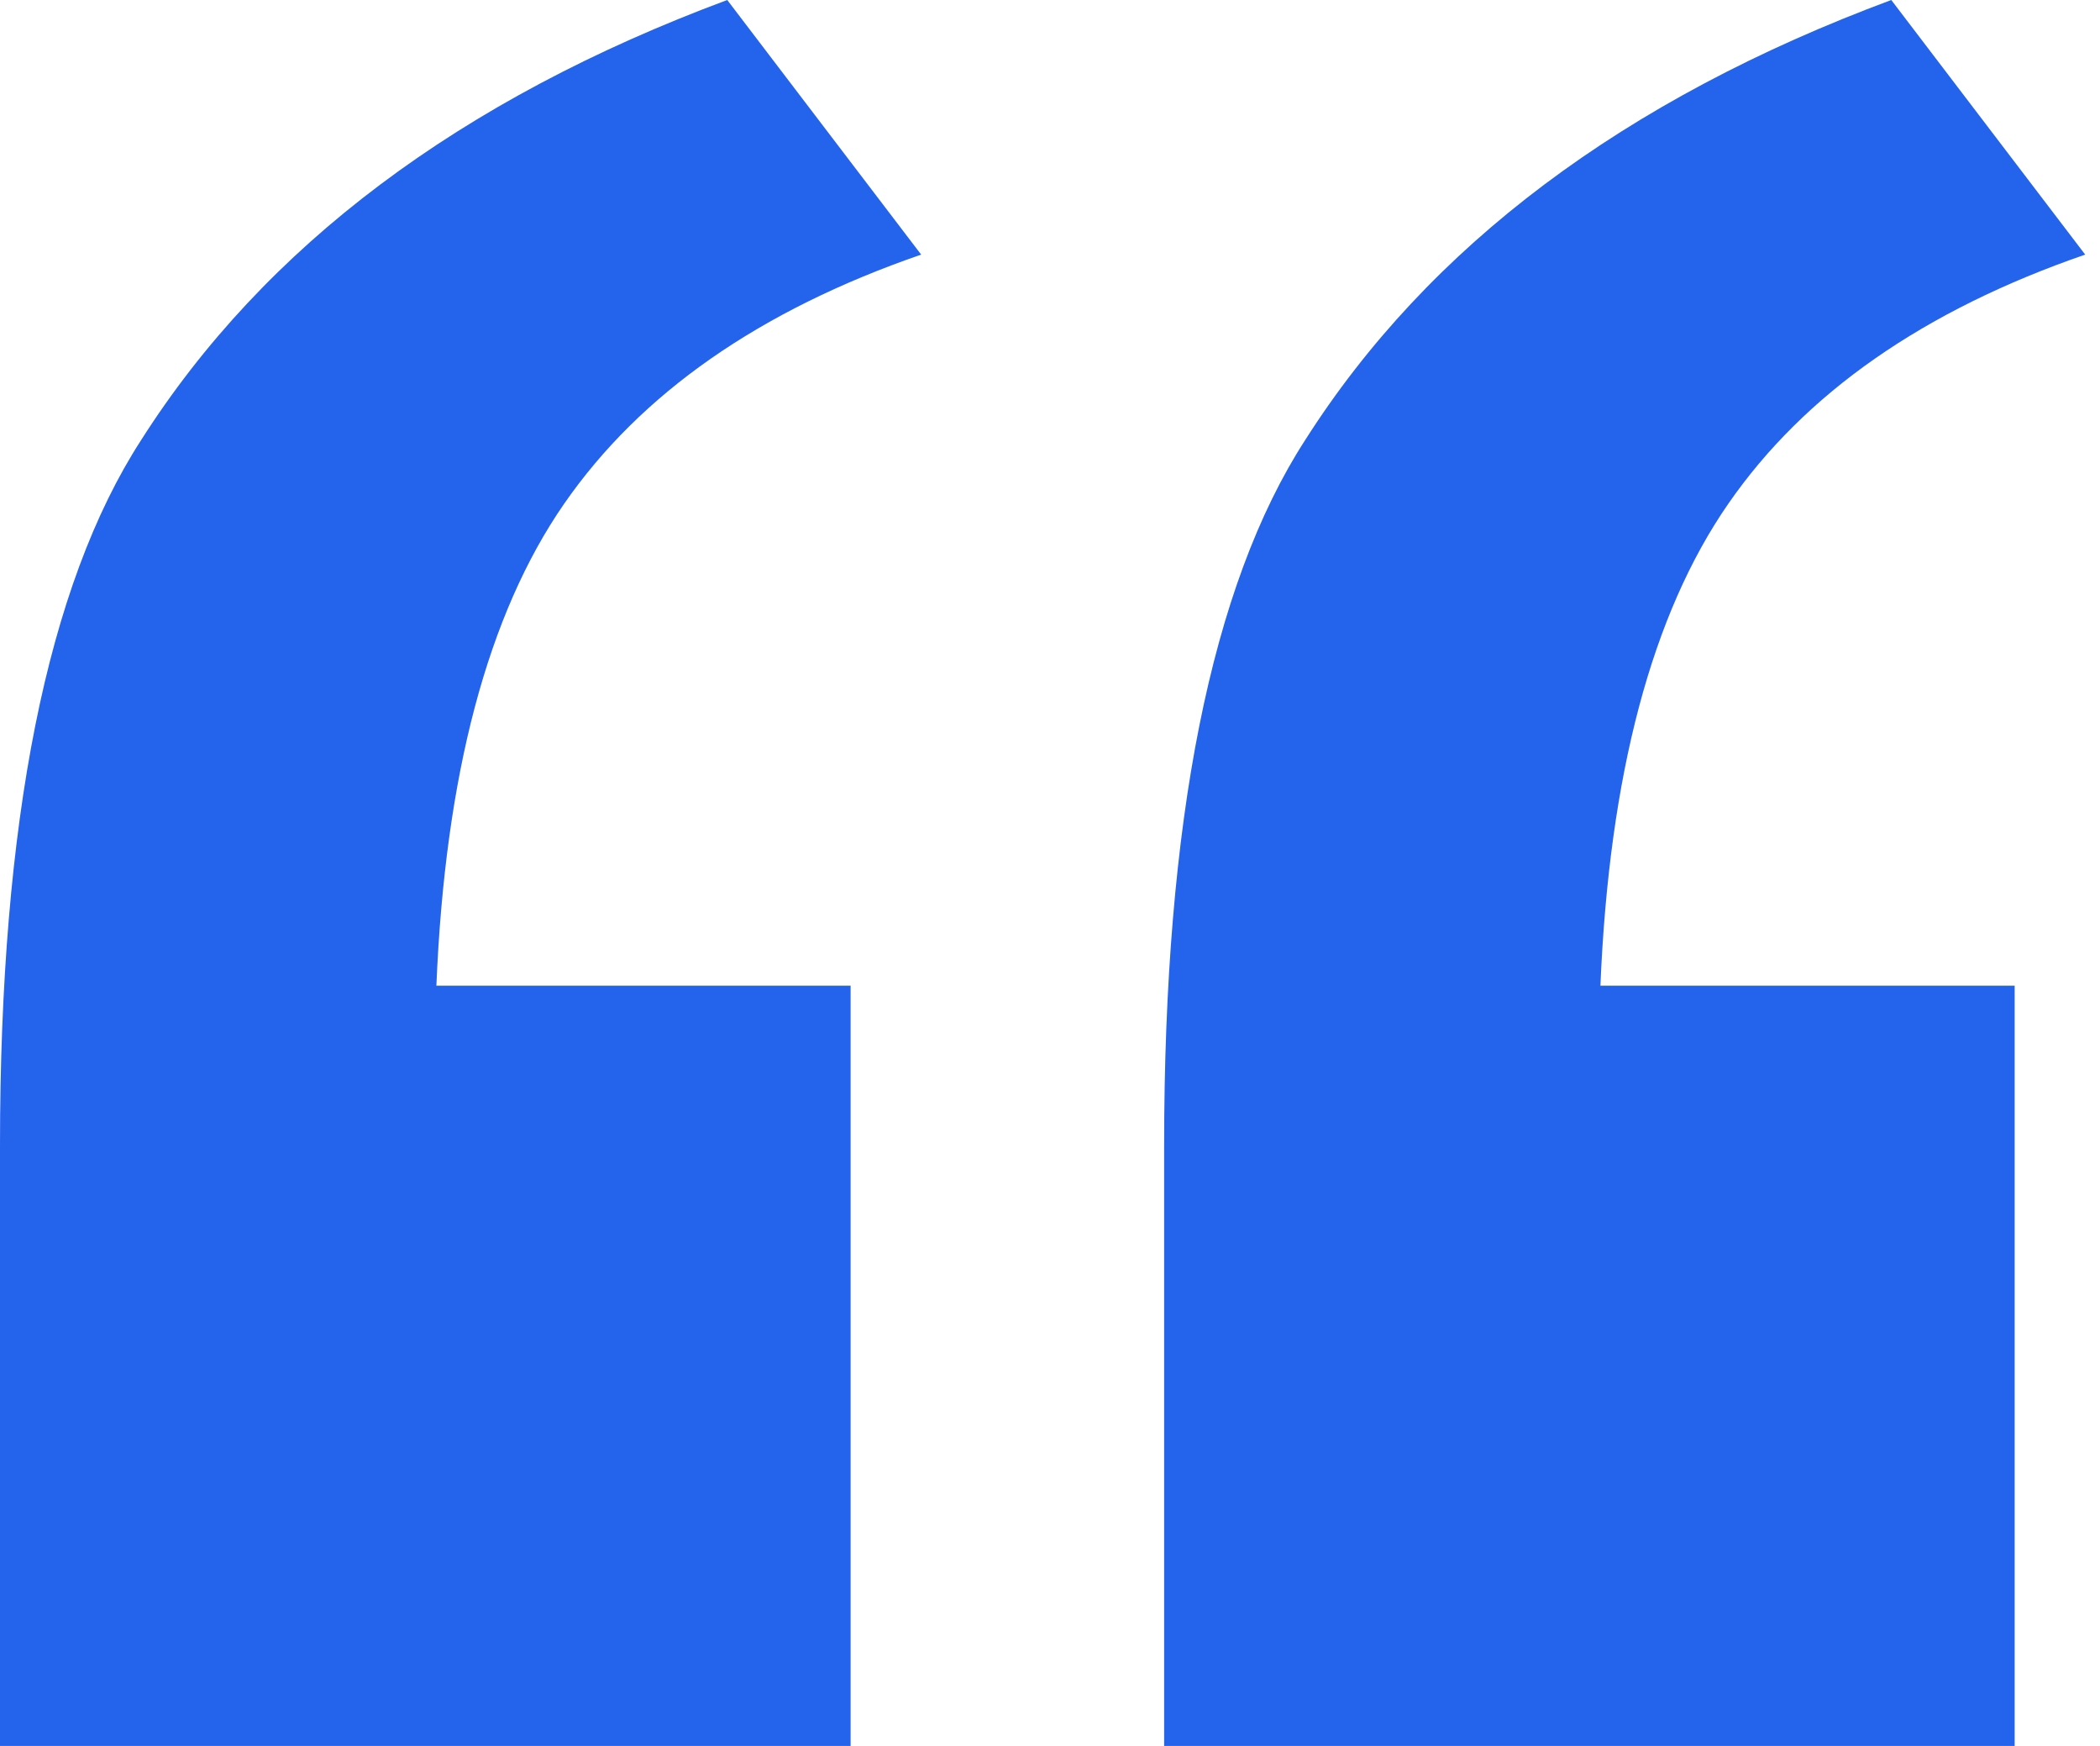 <?xml version="1.0" encoding="UTF-8"?> <svg xmlns="http://www.w3.org/2000/svg" fill="none" height="64" viewBox="0 0 77 64" width="77"><g fill="#2463eb"><path d="m31.189 36.132v27.868h-31.189v-21.998c0-11.912 1.724-20.534 5.173-25.868 4.525-7.11 11.689-12.488 21.493-16.134l7.11 9.333c-5.927 2.046-10.291 5.091-13.092 9.136-2.803 4.045-4.364 9.932-4.683 17.663z"></path><path d="m73.871 36.132v27.868h-31.186v-21.998c-.002-11.912 1.721-20.534 5.169-25.868 4.525-7.11 11.689-12.488 21.493-16.134l7.11 9.333c-5.927 2.046-10.29 5.091-13.088 9.136-2.803 4.045-4.365 9.932-4.687 17.663z"></path></g></svg> 